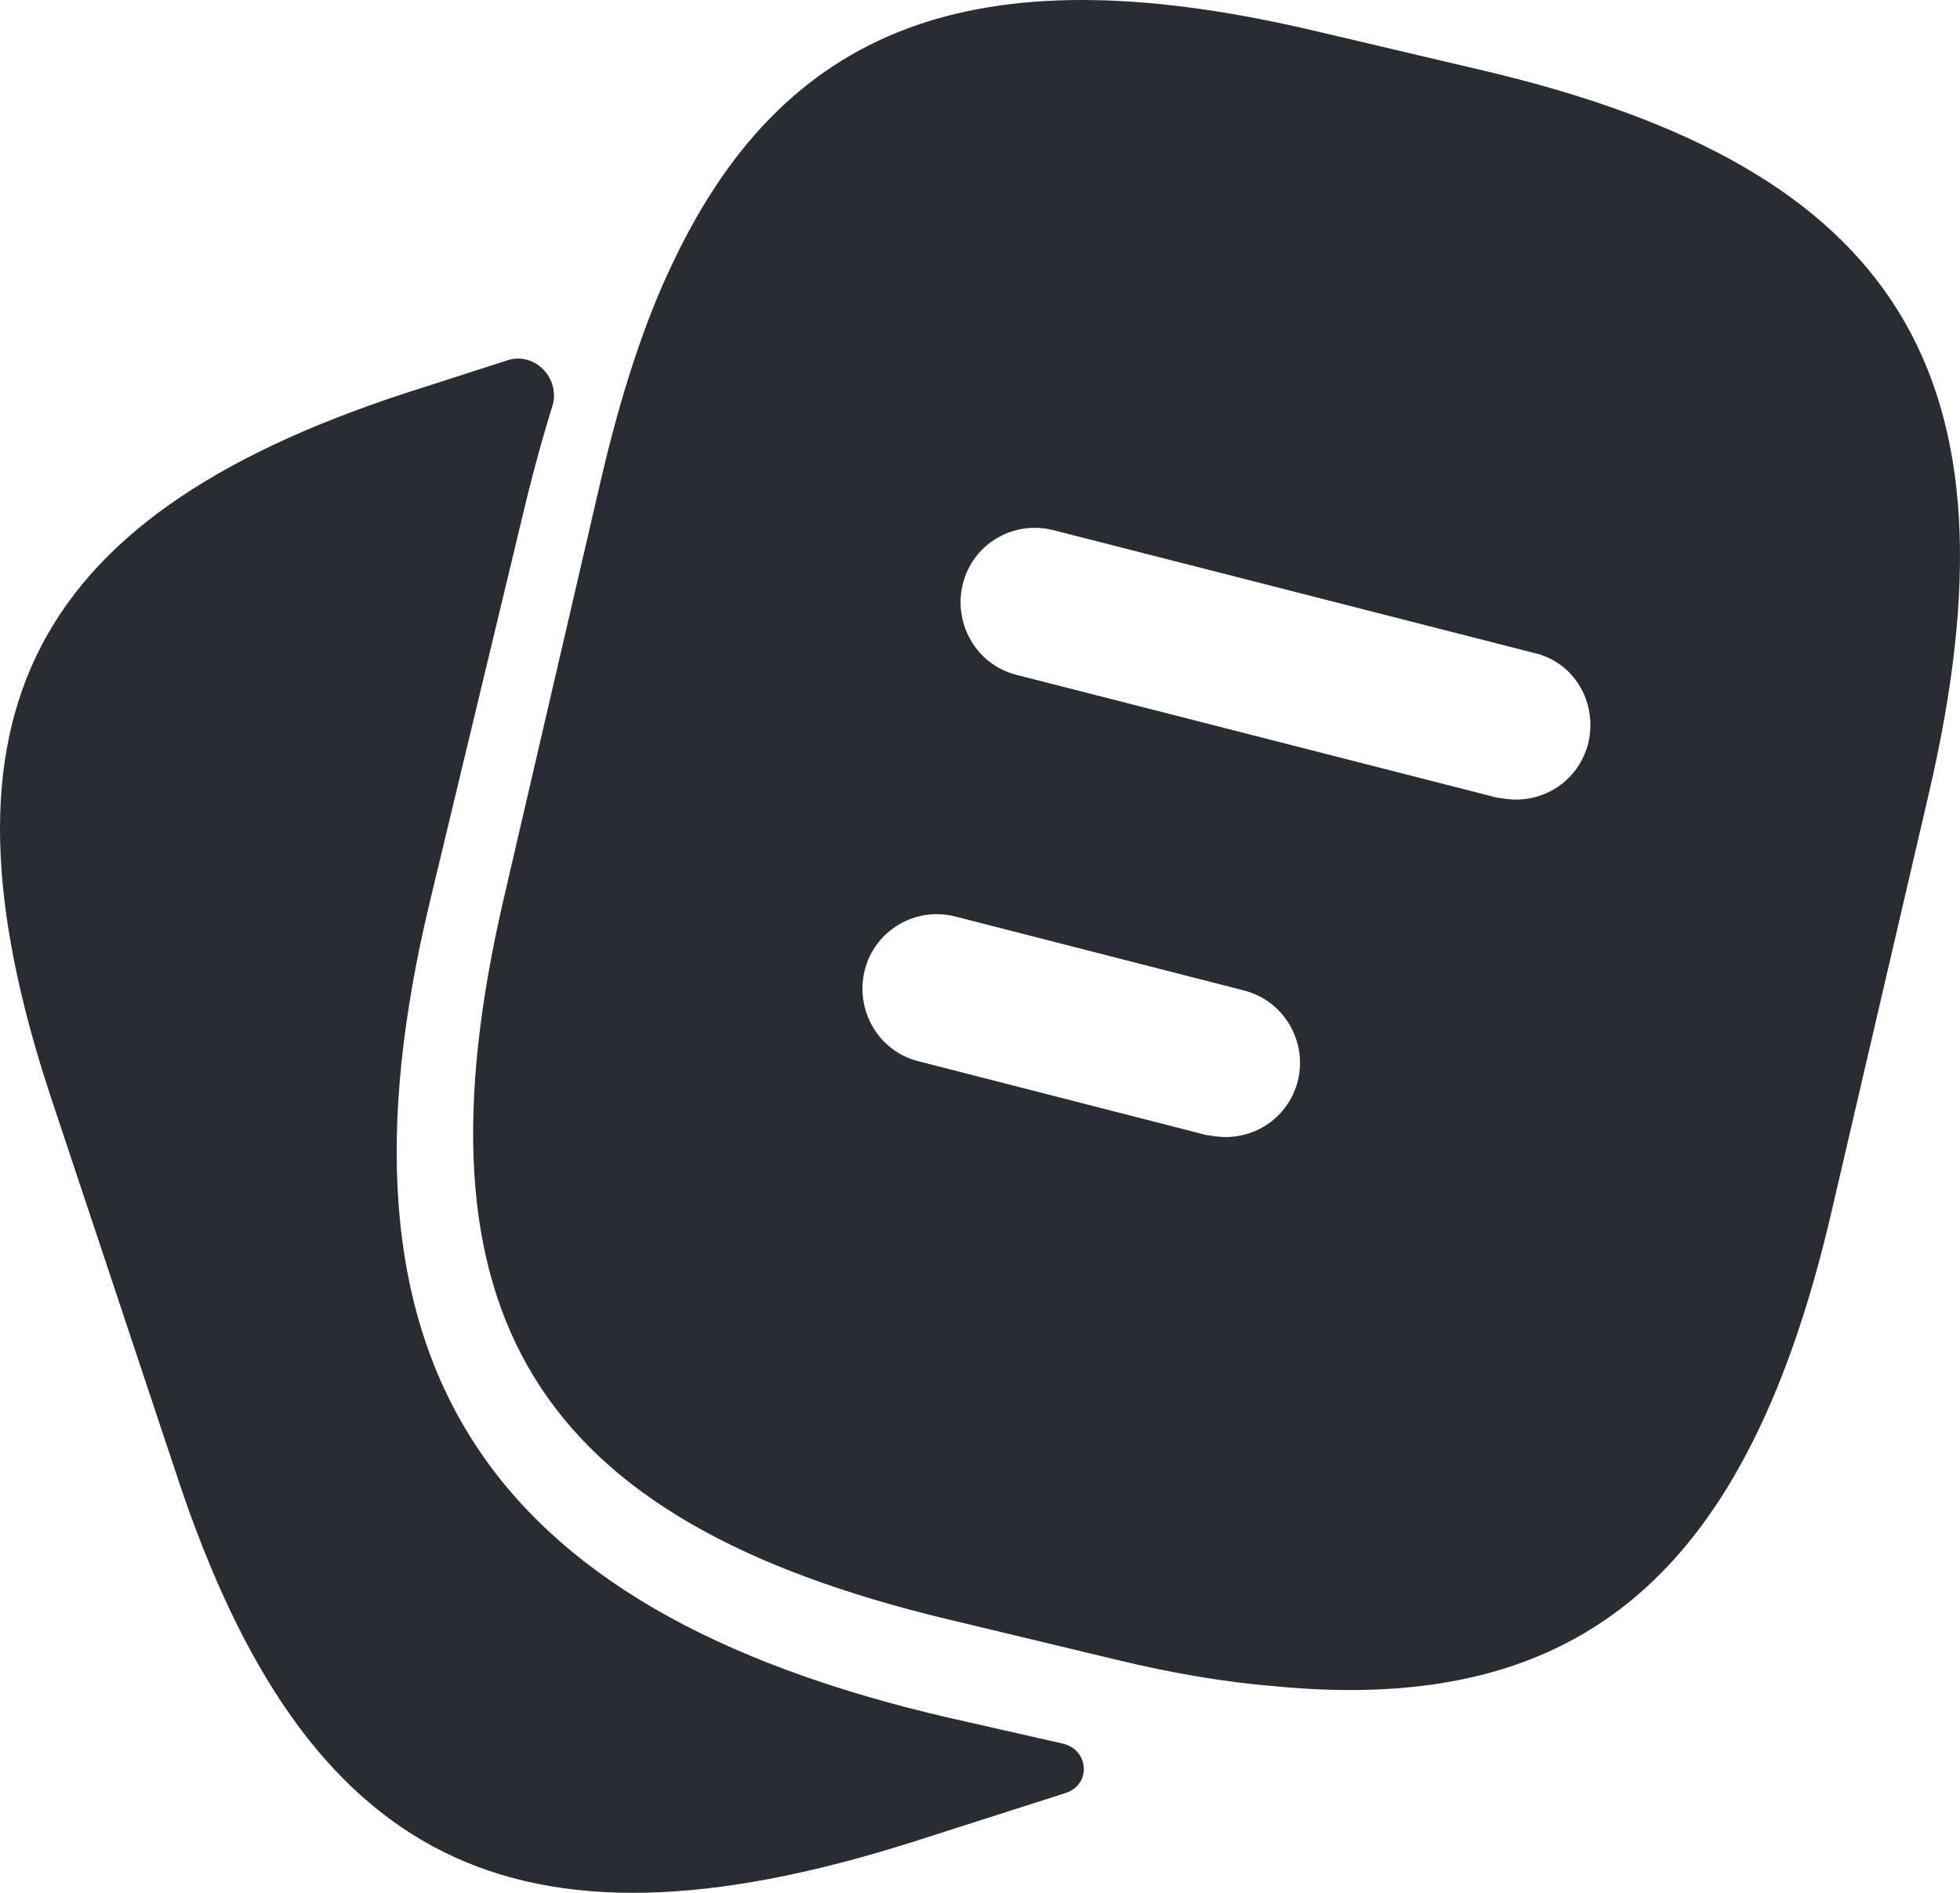 <svg width="29" height="28" viewBox="0 0 29 28" fill="none" xmlns="http://www.w3.org/2000/svg">
<path d="M15.72 25.791C16.116 25.88 16.151 26.399 15.765 26.524L13.442 27.267C7.606 29.098 4.534 27.568 2.637 21.89L0.756 16.241C-1.126 10.563 0.432 7.56 6.268 5.729L7.512 5.329C7.916 5.199 8.3 5.605 8.172 6.01C8.04 6.43 7.917 6.88 7.797 7.36L6.357 13.352C4.74 20.088 7.106 23.806 14.03 25.408L15.72 25.791Z" fill="#292D32"/>
<path d="M21.958 1.046L19.51 0.47C14.612 -0.696 11.694 0.264 9.979 3.838C9.539 4.739 9.187 5.832 8.894 7.087L7.457 13.276C6.02 19.449 7.911 22.492 14.026 23.954L16.489 24.545C17.34 24.752 18.131 24.885 18.864 24.944C23.439 25.387 25.873 23.23 27.105 17.899L28.542 11.725C29.979 5.551 28.102 2.494 21.958 1.046ZM19.202 15.993C19.07 16.495 18.63 16.82 18.131 16.82C18.043 16.82 17.955 16.806 17.853 16.791L13.586 15.698C12.999 15.55 12.647 14.945 12.794 14.354C12.941 13.763 13.542 13.409 14.128 13.556L18.395 14.649C18.996 14.797 19.348 15.402 19.202 15.993ZM23.498 11.001C23.366 11.503 22.926 11.828 22.427 11.828C22.34 11.828 22.252 11.813 22.149 11.799L15.037 9.982C14.451 9.834 14.099 9.229 14.246 8.638C14.392 8.047 14.993 7.693 15.58 7.841L22.691 9.657C23.293 9.79 23.645 10.396 23.498 11.001Z" fill="#292D32"/>
</svg>
